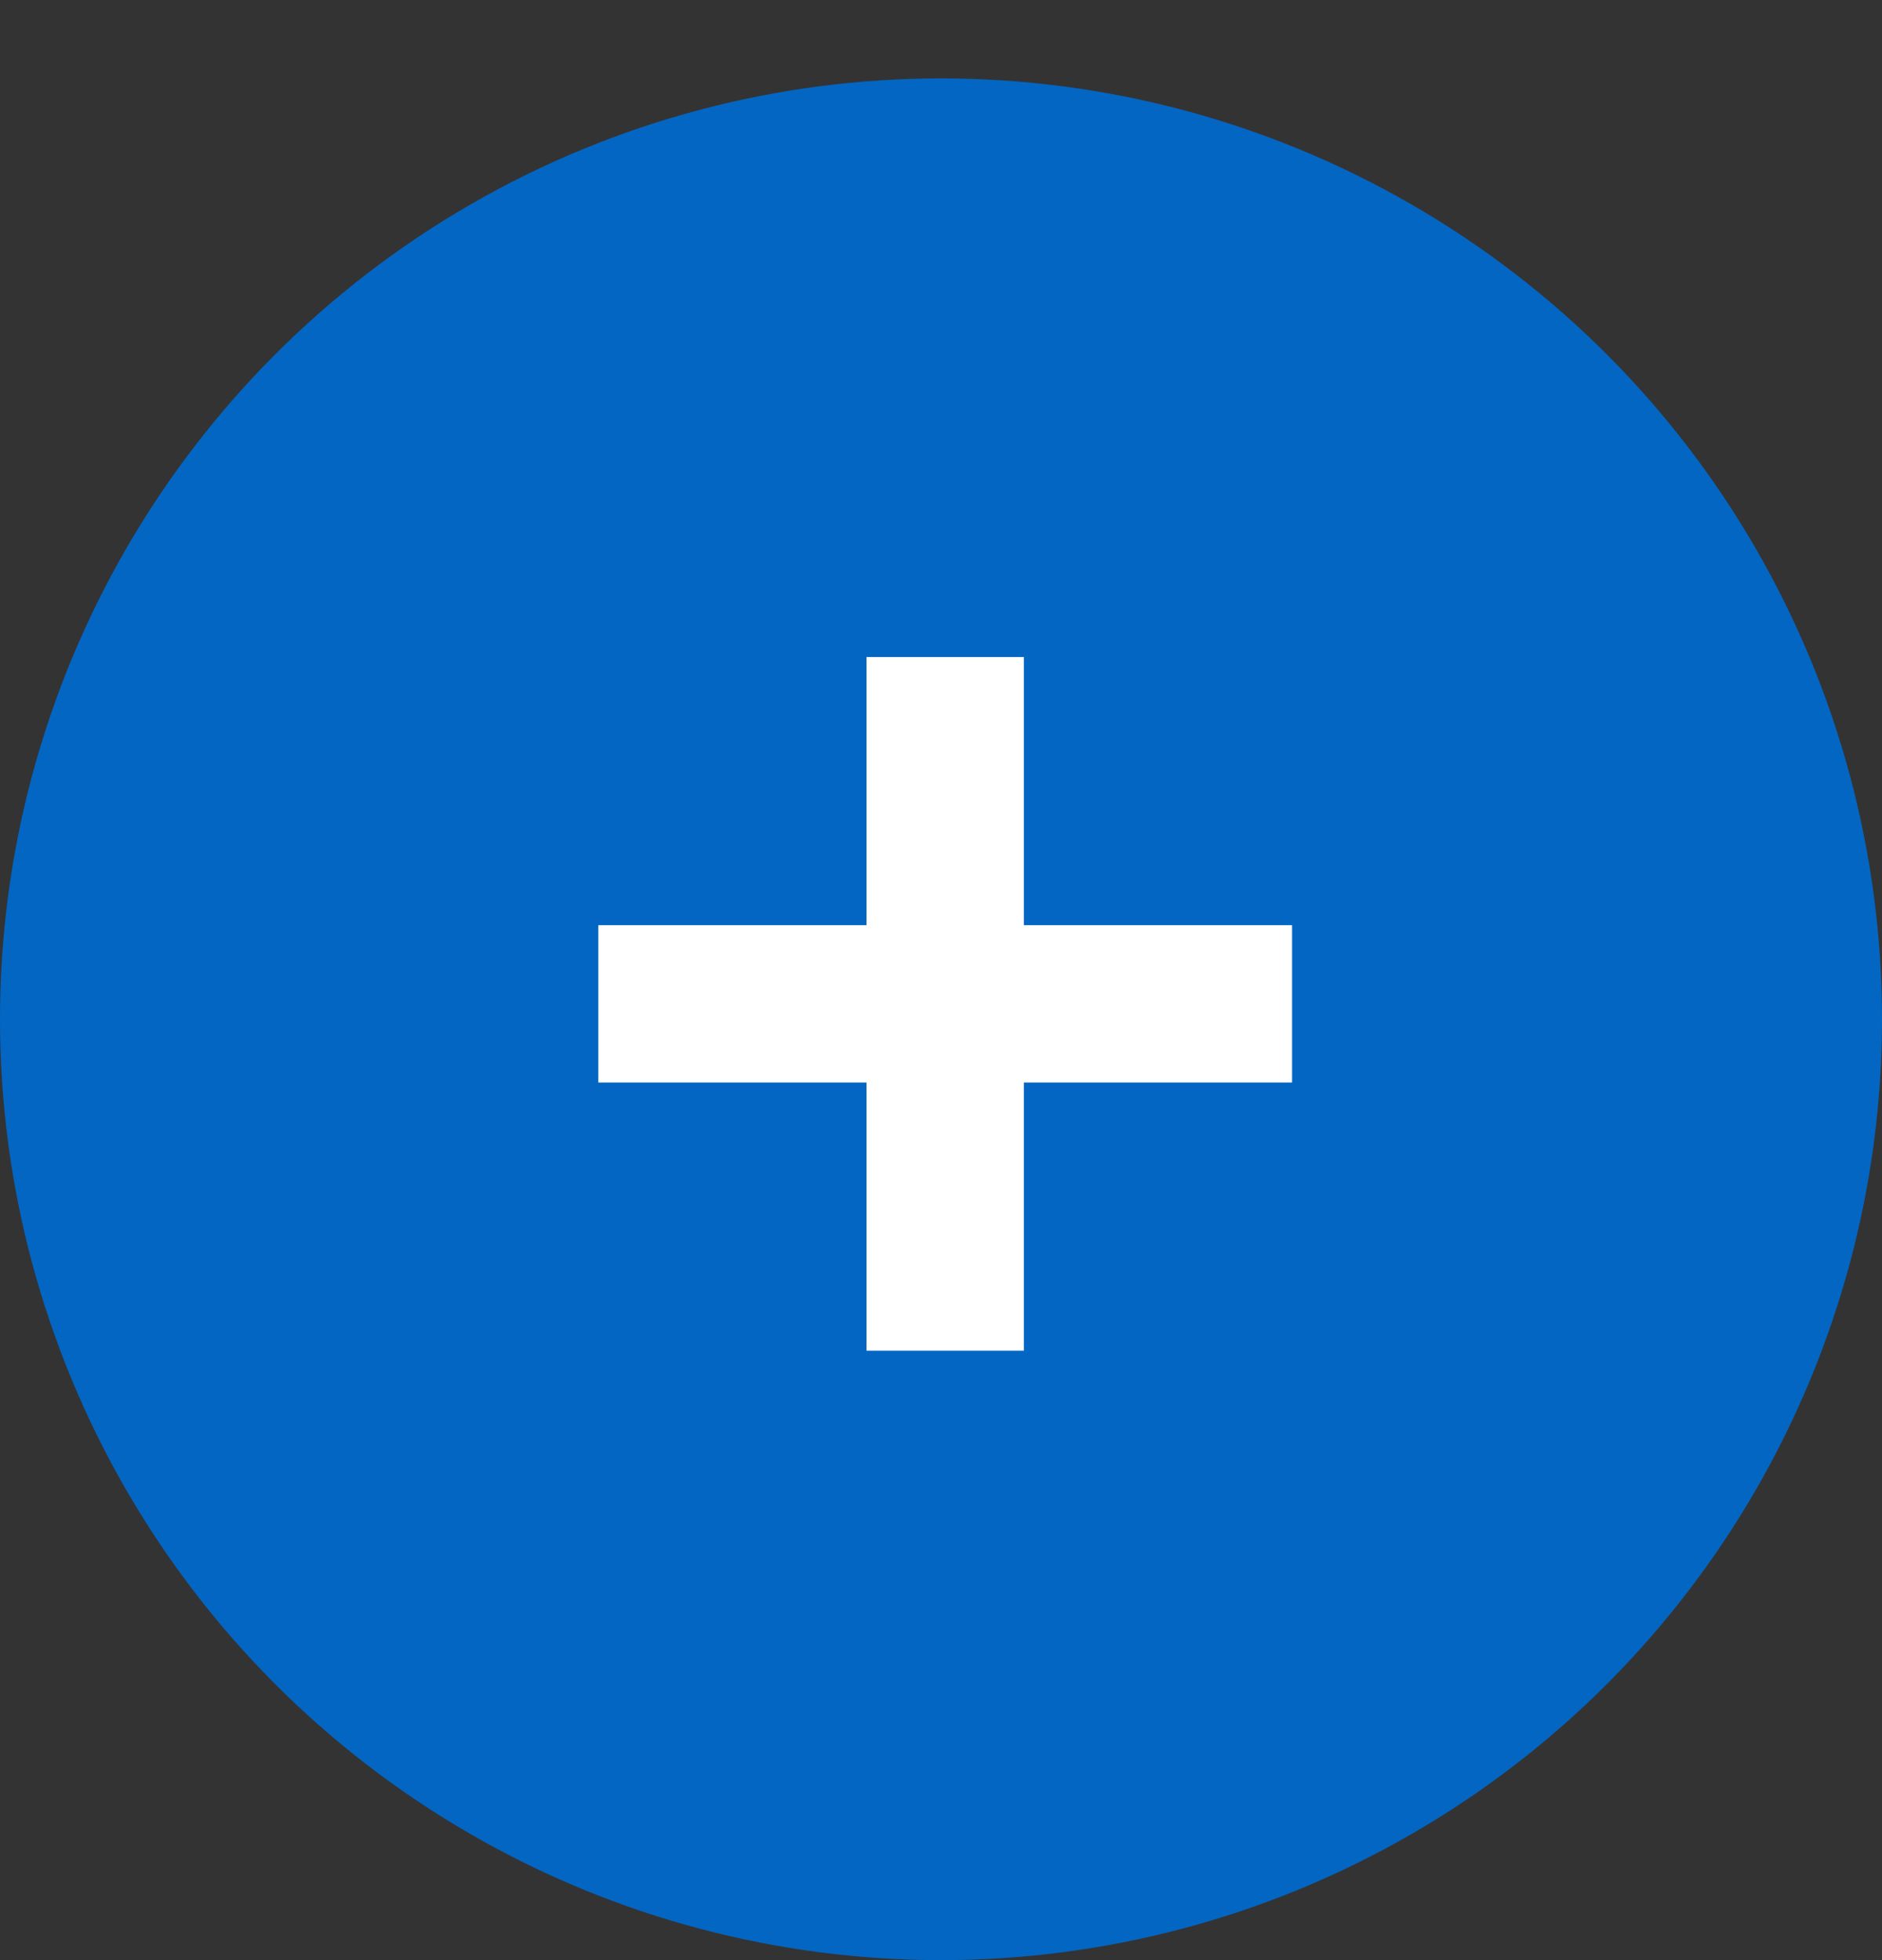 <svg xmlns="http://www.w3.org/2000/svg" width="24" height="25" viewBox="0 0 24 25" fill="none"><rect x="0" y="0" width="24" height="25" fill="#333333" stroke="none"/><circle cx="12" cy="13" r="12" fill="#0366C3"></circle><path d="M11.05 17.227V8.38H13.057V17.227H11.05ZM7.63 13.807V11.8H16.477V13.807H7.63Z" fill="white"></path></svg>